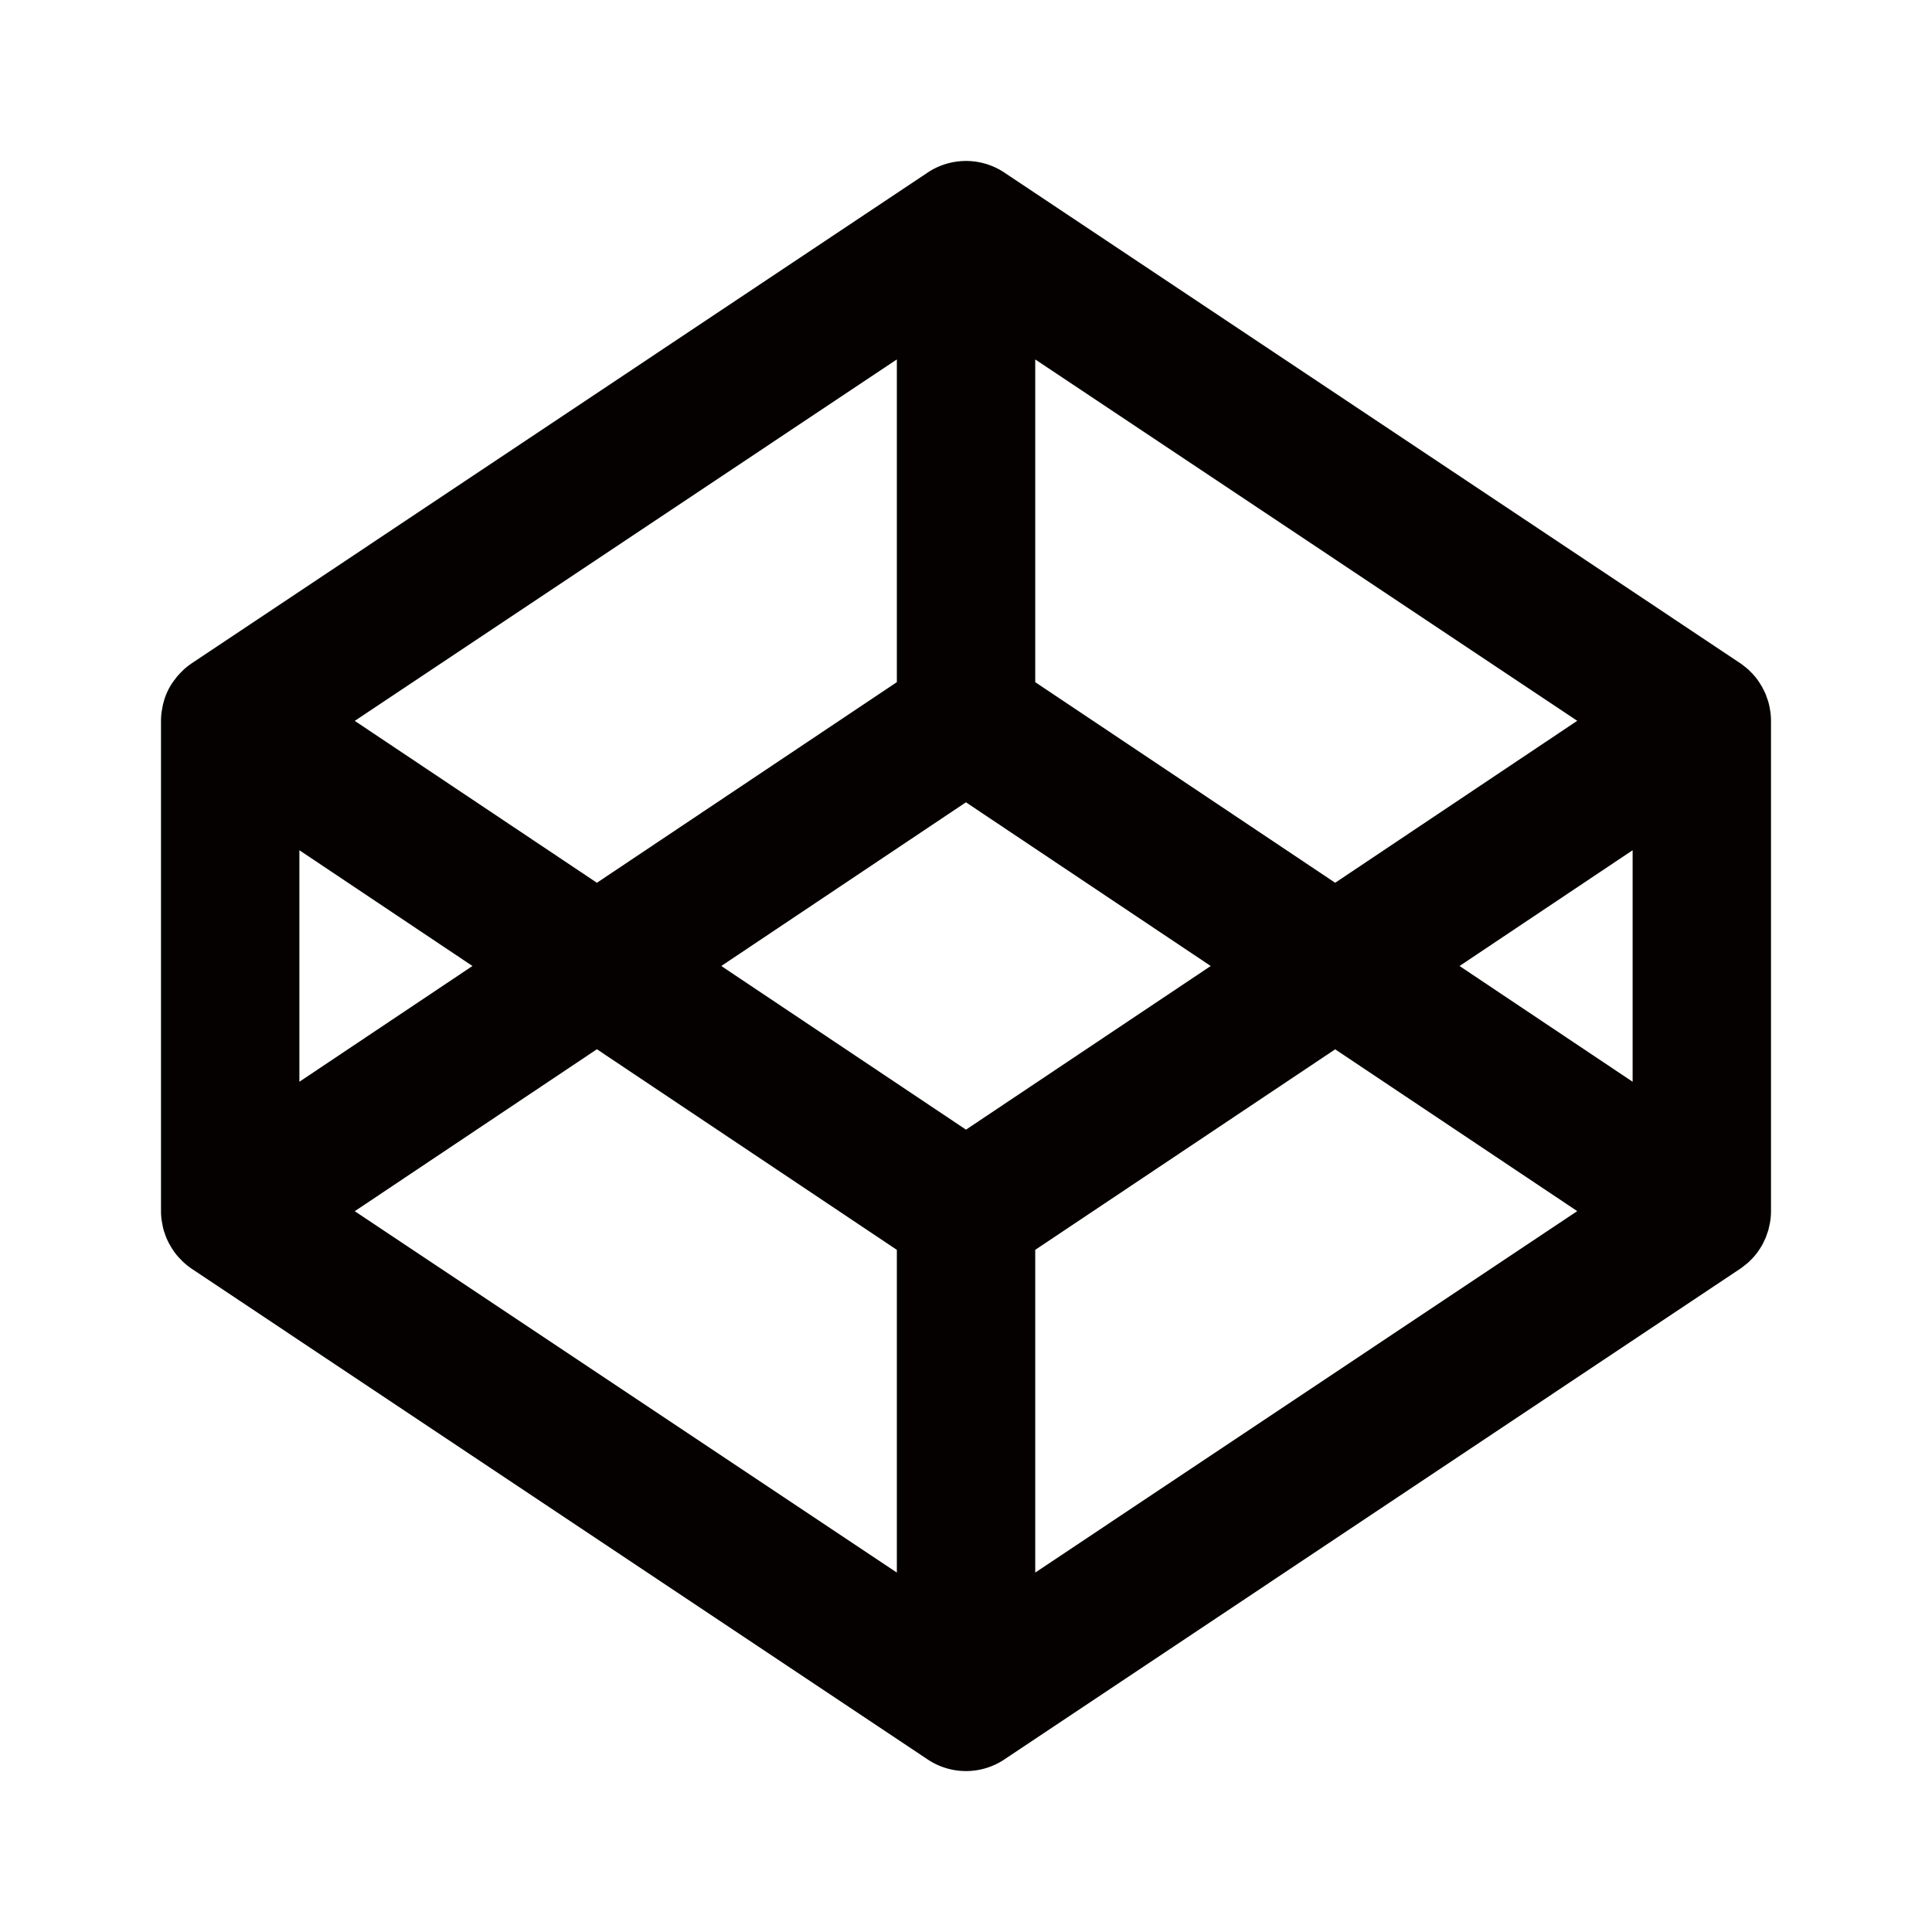 <?xml version="1.0" standalone="no"?><!DOCTYPE svg PUBLIC "-//W3C//DTD SVG 1.1//EN" "http://www.w3.org/Graphics/SVG/1.1/DTD/svg11.dtd"><svg t="1644151890915" class="icon" viewBox="0 0 1024 1024" version="1.1" xmlns="http://www.w3.org/2000/svg" p-id="4345" xmlns:xlink="http://www.w3.org/1999/xlink" width="280" height="280"><defs><style type="text/css"></style></defs><path d="M938.667 642.005a36.096 36.096 0 0 1-0.341 4.779l-0.256 1.579-0.683 3.072c-0.128 0.64-0.341 1.195-0.555 1.792l-0.939 2.688-0.853 1.792c-0.341 0.853-0.768 1.621-1.195 2.432l-1.067 1.707a32.811 32.811 0 0 1-4.608 5.76l-1.493 1.451a34.645 34.645 0 0 1-2.091 1.707l-1.621 1.28c-0.213 0.128-0.427 0.341-0.64 0.427l-389.973 260.053a36.608 36.608 0 0 1-40.704 0l-389.973-260.011-0.597-0.427a34.432 34.432 0 0 1-3.755-3.029c-0.512-0.427-0.981-0.939-1.451-1.451-0.64-0.64-1.28-1.28-1.835-1.963a30.165 30.165 0 0 1-2.816-3.84 44.288 44.288 0 0 1-2.304-4.096l-0.811-1.792a37.035 37.035 0 0 1-0.939-2.688c-0.213-0.597-0.427-1.152-0.555-1.792-0.299-0.981-0.427-2.048-0.64-3.072l-0.299-1.579A36.139 36.139 0 0 1 85.333 642.005V381.995c0-1.621 0.128-3.2 0.341-4.779l0.299-1.579c0.171-1.024 0.341-2.091 0.64-3.072a33.024 33.024 0 0 1 6.187-12.587 41.728 41.728 0 0 1 1.237-1.621l1.835-1.963 1.451-1.451a35.584 35.584 0 0 1 3.755-2.987c0.213-0.128 0.384-0.341 0.597-0.427l389.973-260.053a36.693 36.693 0 0 1 40.704 0l389.973 260.011c0.213 0.128 0.427 0.341 0.64 0.427l1.621 1.28a35.797 35.797 0 0 1 2.133 1.749l1.451 1.451a31.36 31.36 0 0 1 4.608 5.803l1.067 1.707 1.237 2.389 0.811 1.792 0.939 2.688c0.213 0.597 0.427 1.152 0.555 1.792 0.299 0.981 0.469 2.048 0.683 3.072l0.256 1.579a35.584 35.584 0 0 1 0.341 4.779v260.011zM158.677 450.645v122.709L250.411 512l-91.733-61.355z m316.672-89.088V190.507l-287.317 191.573 128.341 85.803 158.976-106.325z m360.619 20.48L548.693 190.507v171.051l158.976 106.325 128.299-85.845zM188.032 641.963l287.317 191.531v-171.051l-158.976-106.325-128.341 85.845z m360.661 20.48v171.051l287.275-191.573-128.299-85.76-158.976 106.283zM512 425.216L382.293 512 512 598.741 641.707 512 512 425.259z m353.323 148.139v-122.709L773.589 512l91.733 61.355z" fill="#050101" p-id="4346"></path></svg>